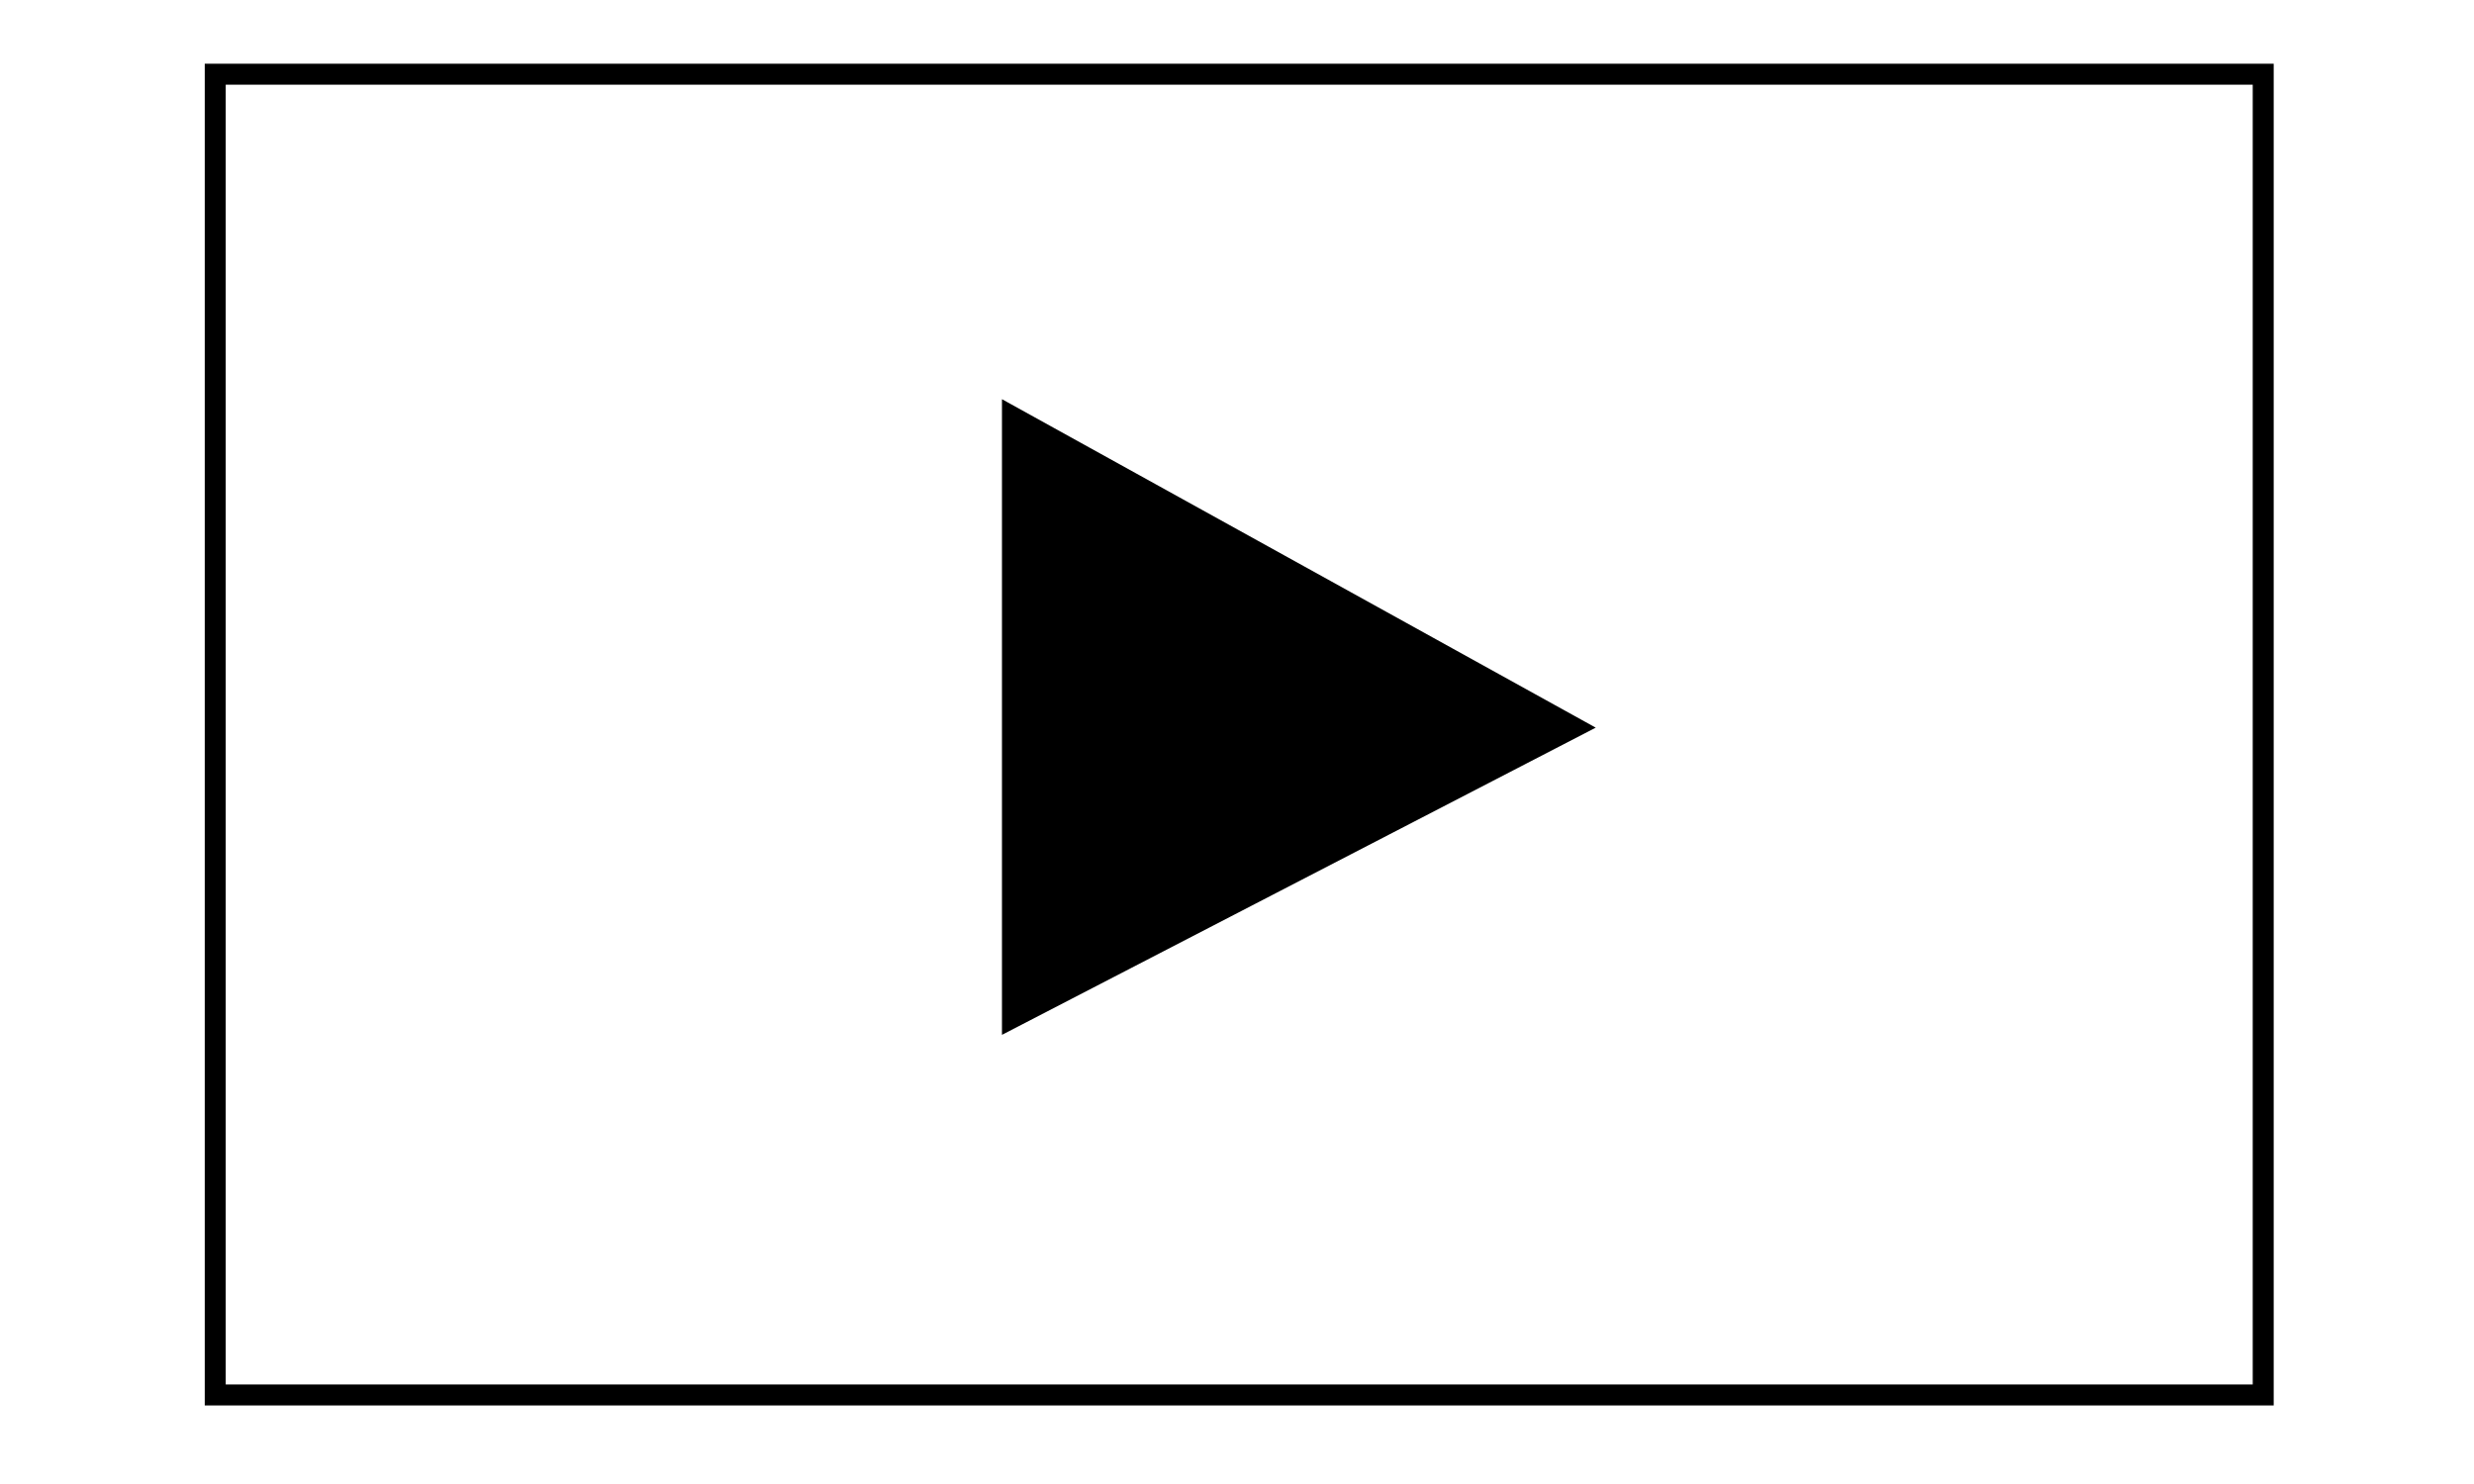 <?xml version="1.0" encoding="utf-8"?>
<!-- Generator: Adobe Illustrator 21.1.0, SVG Export Plug-In . SVG Version: 6.00 Build 0)  -->
<svg version="1.1" id="Capa_1" xmlns="http://www.w3.org/2000/svg" xmlns:xlink="http://www.w3.org/1999/xlink" x="0px" y="0px"
	 viewBox="0 0 500 300" style="enable-background:new 0 0 500 300;" xml:space="preserve">
<style type="text/css">
	.st0{fill:none;stroke:#000000;stroke-width:4.238;stroke-miterlimit:10;}
</style>
<g id="Capa_1_1_">
</g>
<g id="Capa_2">
	<rect x="43.5" y="15" class="st0" width="413.9" height="267"/>
	<polygon points="202.5,80.7 202.5,209.2 322.5,147.1 	"/>
</g>
</svg>
